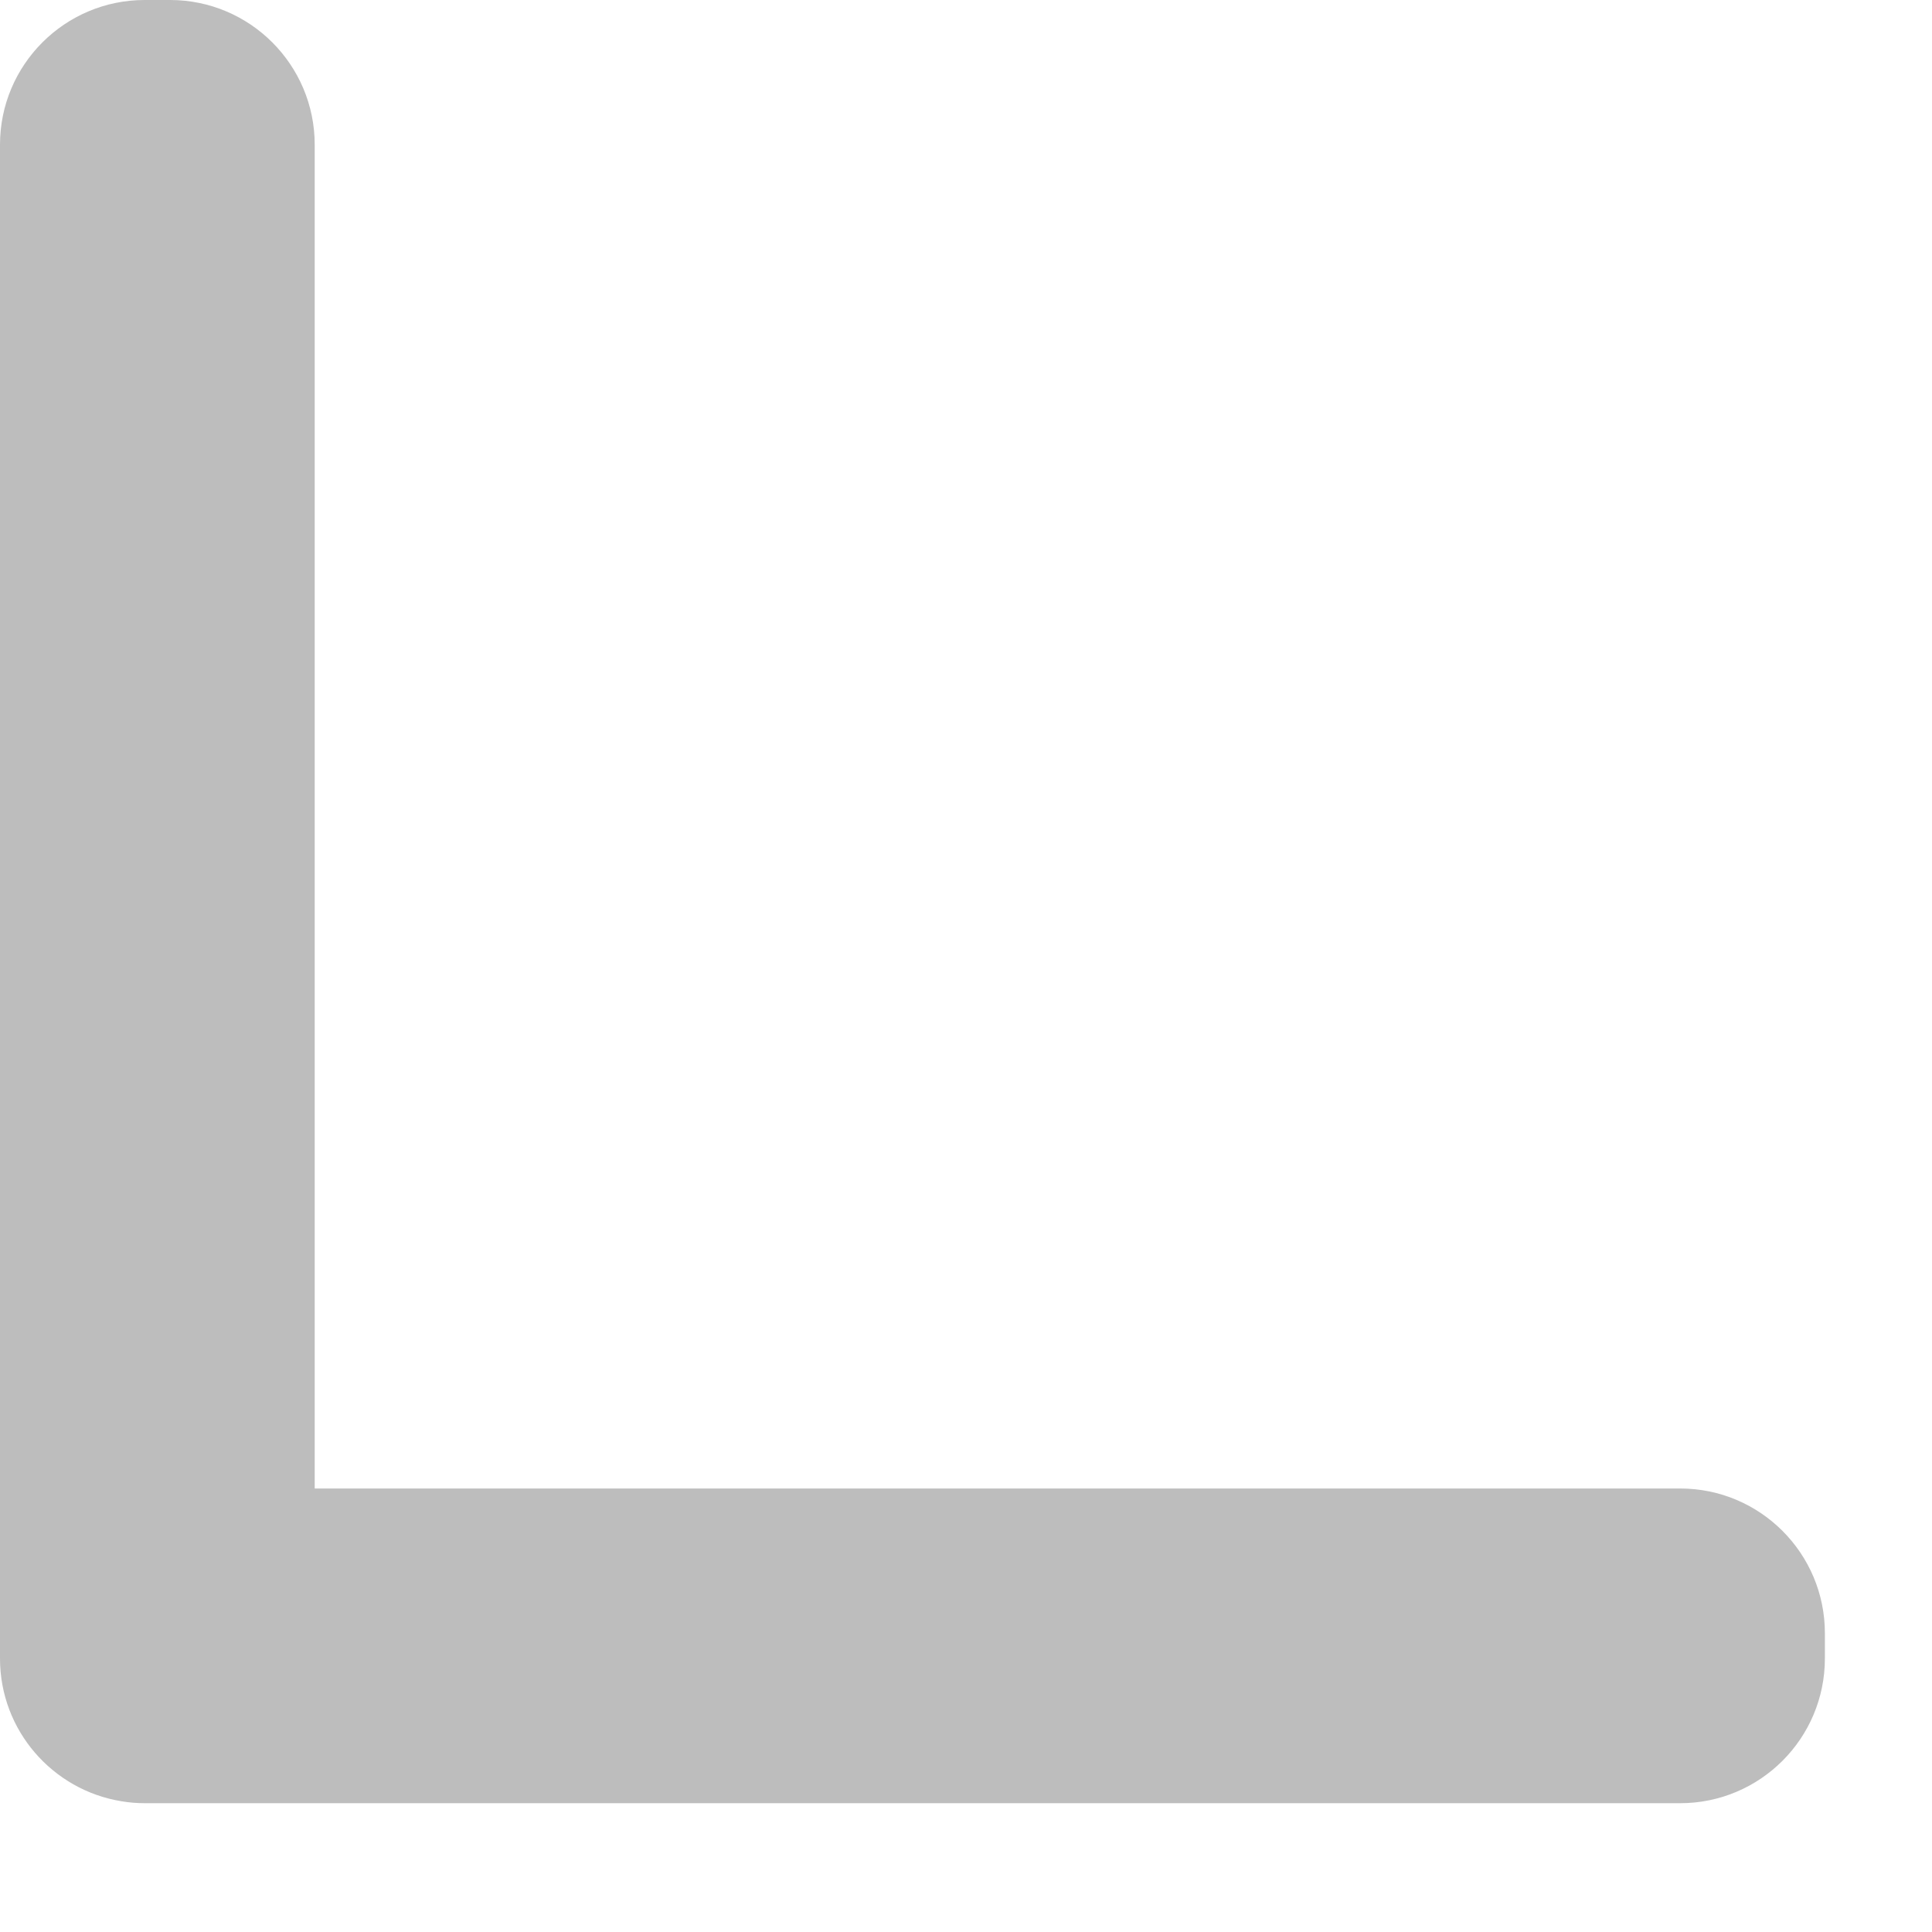 <svg width="9" height="9" viewBox="0 0 9 9" fill="none" xmlns="http://www.w3.org/2000/svg">
<path fill-rule="evenodd" clip-rule="evenodd" d="M0.674 0C0.302 0 0 0.302 0 0.674V7.726C0 8.061 0.245 8.339 0.566 8.391C0.601 8.397 0.638 8.4 0.676 8.4H7.827C8.199 8.4 8.501 8.098 8.501 7.726V7.608C8.501 7.236 8.199 6.934 7.827 6.934L1.466 6.934V0.674C1.466 0.302 1.164 0 0.792 0H0.674Z" fill="#BDBDBD"/>
</svg>
